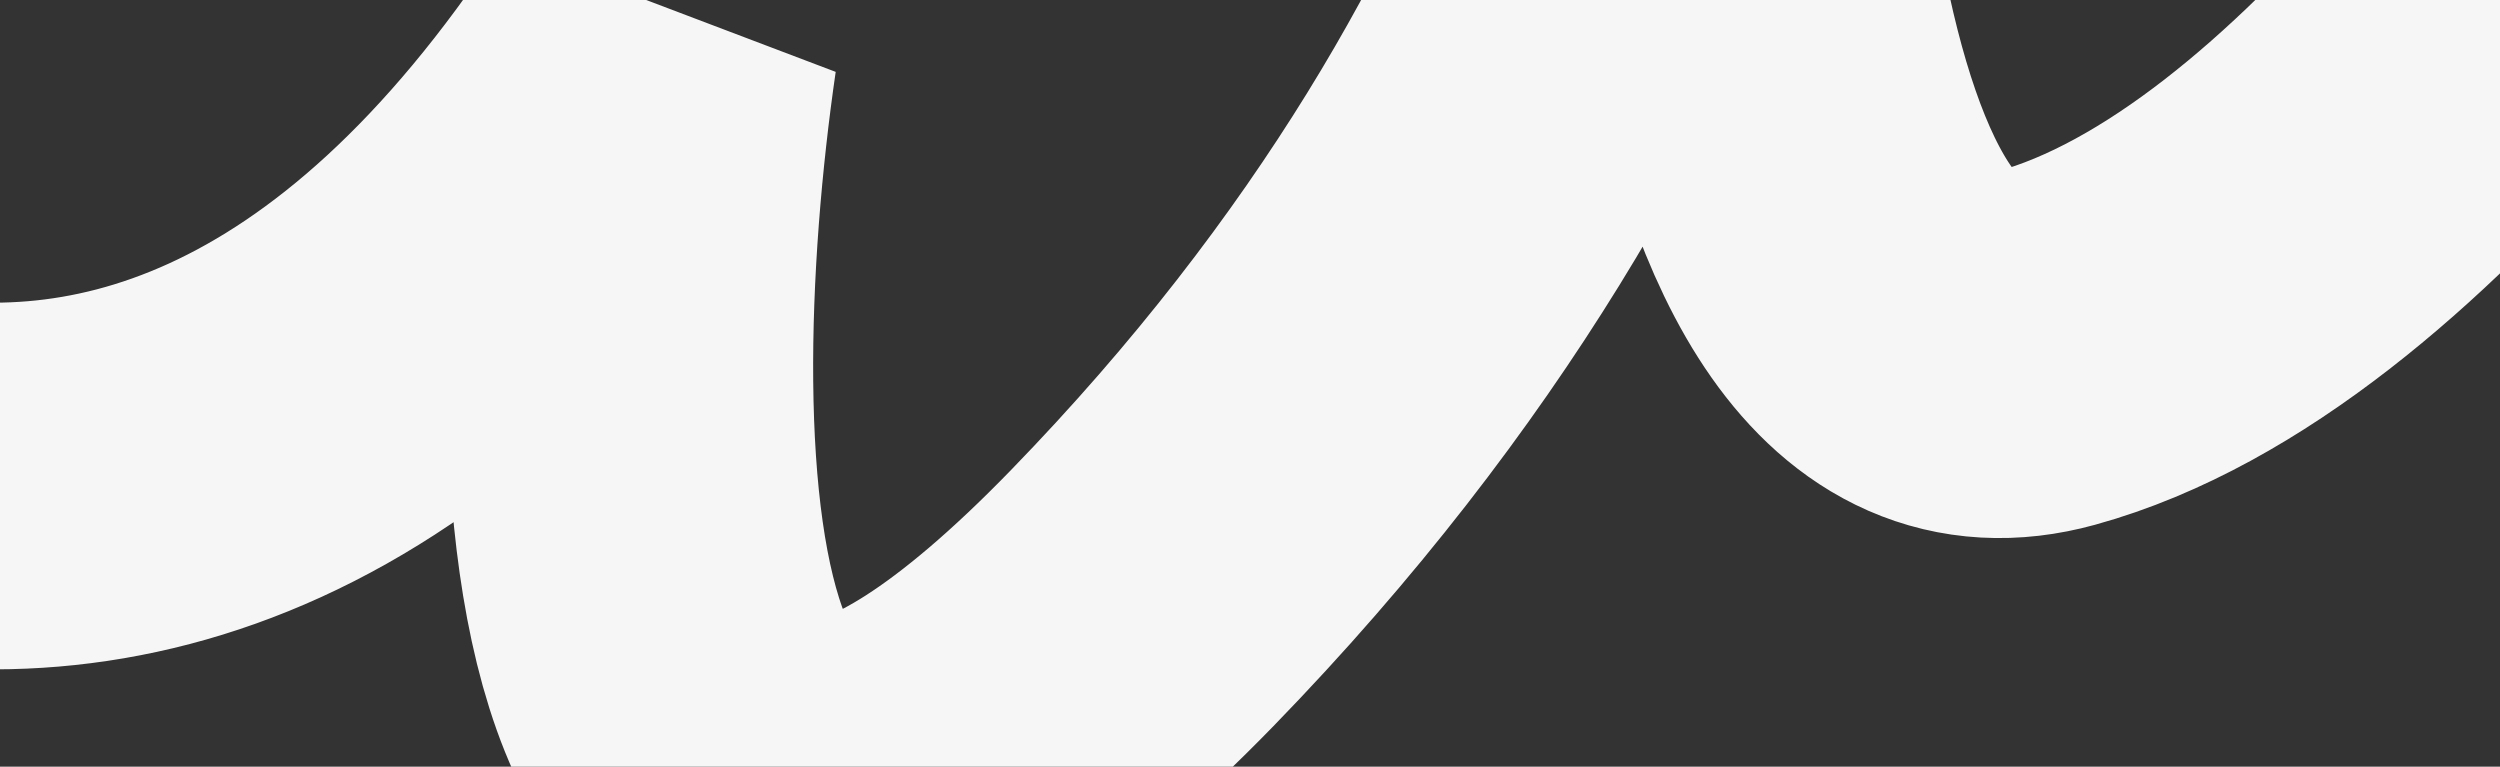 <?xml version="1.0" encoding="UTF-8"?> <svg xmlns="http://www.w3.org/2000/svg" width="300" height="92" viewBox="0 0 300 92" fill="none"><rect x="0" y="0" width="300" height="92" fill="#333333" stroke="none"/><path d="M-78 12.761C-62.103 41.763 14.835 102.52 78.513 5.457C71.289 55.095 72.88 137.855 137.045 71.792C201.21 5.729 210.843 -61.558 207.639 -86.944C204.637 -39.733 208.019 52.102 245.563 41.763C283.107 31.424 319.906 -22.746 333.612 -48.538" stroke="#F6F6F6" stroke-width="44"></path></svg> 
